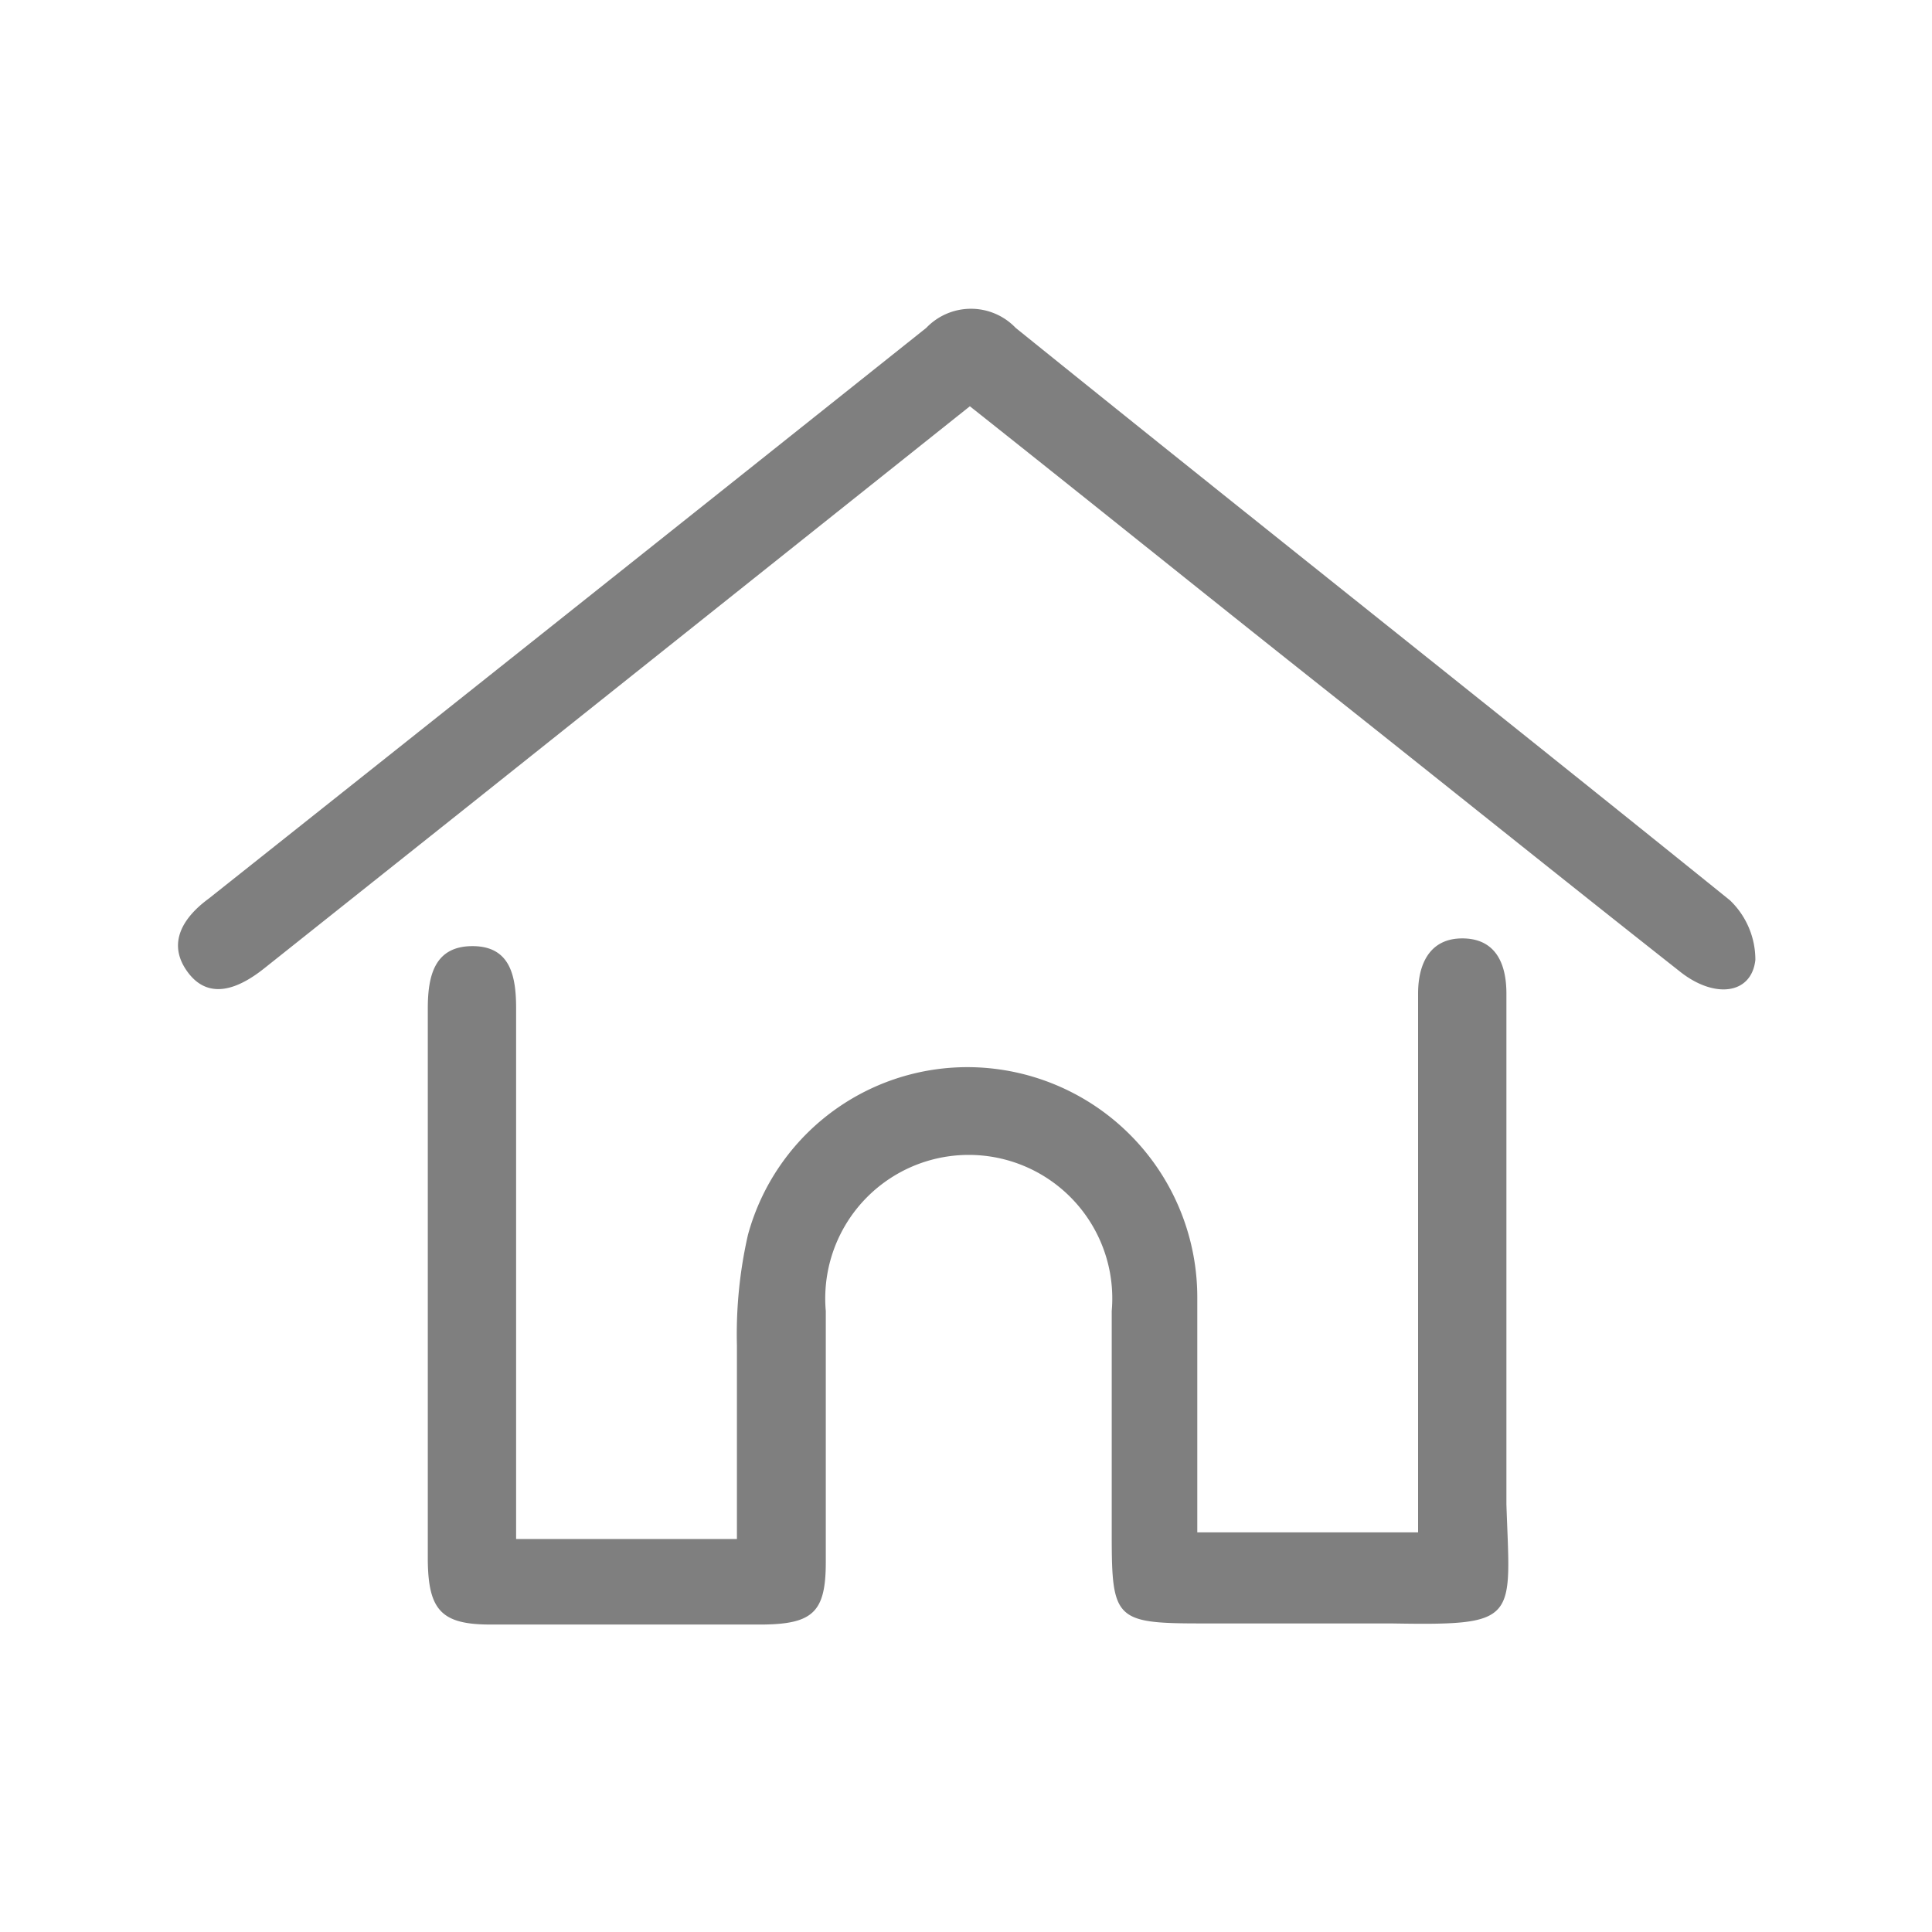 <svg id="Layer_1" data-name="Layer 1" xmlns="http://www.w3.org/2000/svg" viewBox="0 0 35 35"><defs><style>.cls-1{opacity:0.5;}</style></defs><title>footer-home</title><g class="cls-1"><path d="M25.2,29.41c-1.14,0-2.29,0-3.43,0-1.56,0-1.63-.07-1.63-1.59,0-1.36,0-2.71,0-4.07a2.6,2.6,0,1,0-5.18,0c0,1.52,0,3,0,4.55,0,.9-.23,1.12-1.14,1.13-1.65,0-3.3,0-4.94,0-.88,0-1.12-.26-1.13-1.16,0-3.35,0-6.7,0-10,0-.59.12-1.13.81-1.13s.79.55.79,1.13c0,2.87,0,5.74,0,8.61v1h4c0-1.19,0-2.35,0-3.51a8.09,8.09,0,0,1,.2-2A4.12,4.12,0,0,1,18,19.36a4.17,4.17,0,0,1,3.69,4.13c0,1.4,0,2.81,0,4.27h4V18c0-.55.22-1,.8-1s.8.42.8,1c0,3.08,0,6.17,0,9.25C27.36,29.36,27.54,29.45,25.2,29.41Z"/><path d="M31.8,17.39c-.07.63-.75.71-1.38.2-2.17-1.71-4.32-3.44-6.49-5.16s-4.19-3.35-6.36-5.07l-9.16,7.3L4.79,17.54c-.45.36-1,.6-1.39.07s-.07-1,.38-1.33q6.5-5.16,13-10.34a1.12,1.12,0,0,1,1.62,0c4.3,3.47,8.64,6.9,12.94,10.37A1.49,1.49,0,0,1,31.8,17.39Z"/></g></svg>